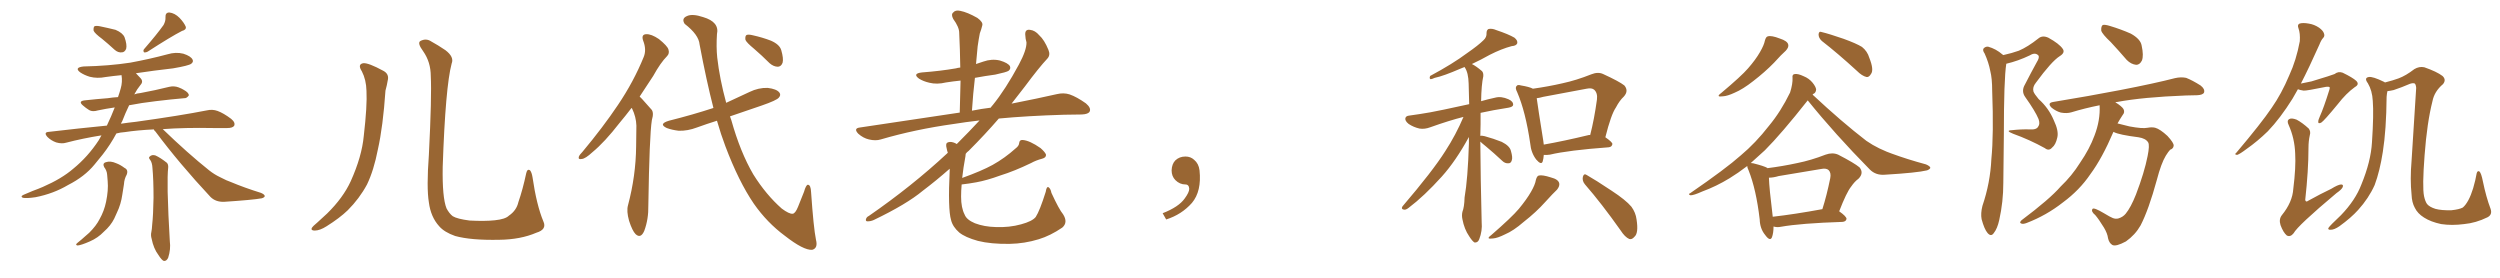 <svg xmlns="http://www.w3.org/2000/svg" xmlns:xlink="http://www.w3.org/1999/xlink" width="1350" height="150"><path fill="#996633" padding="10" d="M55.08 20.95L55.08 20.95Q51.12 18.02 50.54 16.55L50.54 16.55Q50.39 14.79 50.98 14.21L50.98 14.21Q51.86 13.77 54.05 14.21L54.05 14.21Q58.30 15.09 62.40 16.11L62.40 16.11Q66.21 17.72 67.24 20.07L67.24 20.07Q68.70 24.17 68.12 26.37L68.12 26.37Q67.38 28.13 65.92 28.27L65.92 28.27Q63.72 28.56 61.82 26.81L61.82 26.81Q58.30 23.58 55.08 20.95ZM88.33 13.48L88.33 13.48Q89.50 11.28 89.36 9.38L89.36 9.38Q89.21 6.74 91.41 6.74L91.41 6.74Q94.34 7.03 96.97 9.67L96.97 9.67Q99.46 12.30 100.34 14.50L100.34 14.50Q100.63 16.11 98.29 16.70L98.29 16.70Q92.29 19.78 79.83 27.83L79.83 27.83Q78.81 28.42 77.78 28.27L77.78 28.27Q77.05 27.25 77.93 26.37L77.93 26.37Q84.81 18.46 88.33 13.48ZM83.06 69.87L83.06 69.87Q74.12 70.31 67.38 71.34L67.38 71.34Q65.04 71.48 62.84 72.07L62.84 72.07Q59.62 78.08 55.52 83.35L55.52 83.35Q53.17 86.13 50.98 88.92L50.98 88.92Q45.70 95.36 36.77 99.90L36.77 99.90Q28.86 104.59 19.19 106.49L19.19 106.49Q14.21 107.23 12.30 106.79L12.30 106.79Q10.84 106.05 12.74 105.18L12.74 105.18Q15.23 104.15 17.58 103.13L17.58 103.13Q20.80 101.95 23.14 100.93L23.14 100.93Q33.25 96.53 39.55 91.11L39.55 91.11Q47.46 84.67 53.32 75.73L53.32 75.73Q54.20 74.12 54.79 73.10L54.79 73.10Q44.68 74.71 35.74 77.05L35.74 77.05Q33.40 77.78 30.32 76.90L30.32 76.90Q27.54 75.88 25.63 73.97L25.63 73.97Q23.29 71.34 26.51 71.19L26.51 71.19Q42.63 69.29 57.71 67.82L57.71 67.82Q60.21 62.55 61.96 58.01L61.96 58.01Q56.98 58.74 52.88 59.62L52.88 59.62Q49.95 60.50 48.19 59.47L48.19 59.47Q46.29 58.30 44.82 56.98L44.82 56.98Q42.04 54.64 45.70 54.20L45.70 54.20Q52.29 53.47 58.15 53.03L58.15 53.03Q60.94 52.59 63.72 52.44L63.72 52.44Q64.60 49.95 65.19 47.75L65.19 47.75Q66.21 44.24 65.63 40.58L65.63 40.58Q61.08 41.02 56.98 41.60L56.98 41.60Q52.59 42.48 48.49 41.46L48.49 41.46Q45.56 40.58 43.36 39.11L43.36 39.11Q39.84 36.47 45.12 35.89L45.12 35.89Q58.74 35.60 70.31 33.84L70.31 33.84Q80.71 31.93 90.53 29.30L90.53 29.30Q94.92 27.98 99.02 29.00L99.02 29.00Q103.13 30.32 104.00 32.23L104.00 32.23Q104.59 33.40 103.27 34.42L103.27 34.42Q101.95 35.45 93.46 36.91L93.46 36.91Q83.06 38.09 73.39 39.55L73.39 39.55Q74.41 40.58 75.73 42.04L75.73 42.04Q77.64 43.95 75.88 45.85L75.88 45.85Q73.97 48.19 72.51 50.98L72.51 50.98Q73.97 50.39 75.88 50.24L75.88 50.24Q83.79 48.78 91.41 46.88L91.41 46.88Q94.04 46.29 96.39 47.17L96.39 47.17Q98.29 47.90 99.17 48.49L99.17 48.49Q102.10 50.10 101.95 51.56L101.95 51.56Q100.78 53.17 99.46 53.03L99.46 53.03Q92.58 53.61 84.08 54.64L84.08 54.64Q76.46 55.52 69.73 56.84L69.73 56.84Q67.68 61.08 65.92 65.63L65.92 65.63Q65.48 66.21 65.33 66.80L65.33 66.80Q69.29 66.21 73.39 65.77L73.39 65.77Q97.56 62.40 111.62 59.62L111.62 59.62Q114.70 58.89 117.48 59.91L117.48 59.91Q120.70 61.08 124.80 64.16L124.80 64.16Q127.29 66.21 126.42 67.97L126.42 67.97Q125.54 69.14 122.75 69.14L122.75 69.14Q119.09 69.14 114.99 69.14L114.99 69.14Q99.90 68.85 87.89 69.73L87.89 69.73Q101.37 82.76 112.94 91.99L112.94 91.99Q115.72 94.19 118.80 95.65L118.80 95.65Q122.75 97.71 124.66 98.29L124.66 98.29Q131.98 101.37 140.92 104.15L140.92 104.15Q142.97 105.03 142.97 105.91L142.97 105.91Q142.82 106.64 141.36 107.08L141.36 107.08Q136.52 107.96 121.00 108.98L121.00 108.98Q116.46 109.13 113.67 106.35L113.67 106.35Q96.83 88.33 83.94 71.04L83.94 71.04Q83.20 70.46 83.06 69.87ZM56.25 90.23L56.25 90.23Q55.22 88.18 57.13 87.60L57.13 87.60Q59.62 86.72 62.84 88.18L62.84 88.18Q64.89 88.92 67.24 90.67L67.24 90.67Q69.43 91.70 68.41 94.34L68.41 94.34Q67.09 96.68 66.94 99.46L66.94 99.46Q66.50 102.25 66.06 105.03L66.06 105.03Q65.33 110.30 63.13 114.84L63.13 114.84Q62.26 116.60 61.67 118.07L61.67 118.07Q59.77 121.88 56.10 125.10L56.10 125.10Q52.88 128.47 48.49 130.37L48.49 130.37Q43.80 132.42 41.89 132.57L41.89 132.57Q40.28 132.28 42.04 130.96L42.04 130.96Q44.09 129.35 46.00 127.59L46.00 127.59Q47.17 126.56 48.19 125.68L48.19 125.68Q52.00 121.88 53.76 118.36L53.76 118.36Q56.25 113.96 57.28 108.98L57.28 108.98Q58.59 102.69 58.15 97.85L58.15 97.85Q58.01 95.80 57.86 94.34L57.86 94.34Q57.71 92.14 56.25 90.23ZM81.15 86.43L81.15 86.43L81.15 86.43Q79.98 85.11 80.86 84.52L80.86 84.52Q82.03 83.35 83.94 83.94L83.94 83.94Q86.57 85.11 90.09 87.89L90.09 87.89Q90.97 88.77 90.82 90.53L90.82 90.53Q90.38 94.19 90.53 103.56L90.53 103.56Q90.82 115.72 91.70 130.22L91.70 130.22Q92.29 134.62 90.82 139.16L90.82 139.16Q89.94 141.06 88.48 140.92L88.48 140.92Q87.30 140.48 85.55 137.70L85.55 137.70Q82.91 134.18 81.88 128.91L81.88 128.91Q81.30 127.00 81.74 125.24L81.74 125.24Q82.03 123.93 82.18 121.29L82.18 121.29Q82.76 116.16 82.91 106.79L82.91 106.79Q82.91 96.97 82.32 90.67L82.32 90.67Q82.18 87.89 81.15 86.43ZM195.41 38.53L195.41 38.53Q192.92 34.72 196.14 34.13L196.14 34.13Q198.93 33.84 206.98 38.23L206.98 38.23Q210.35 39.99 209.33 43.65L209.33 43.65Q209.03 45.70 208.15 48.93L208.15 48.93Q206.84 68.26 204.05 80.71L204.05 80.71Q201.86 91.99 198.19 99.61L198.19 99.61Q194.09 107.23 187.79 113.53L187.79 113.53Q183.40 117.77 176.37 122.17L176.37 122.17Q172.71 124.51 169.92 124.51L169.92 124.51Q167.87 124.51 168.31 123.19L168.31 123.19Q169.04 122.02 171.39 120.12L171.39 120.12Q173.88 117.92 176.66 115.28L176.66 115.28Q185.30 106.79 189.40 97.85L189.40 97.85Q195.41 84.52 196.44 73.39L196.44 73.39Q198.34 56.98 197.90 49.07L197.90 49.07Q197.75 43.07 195.41 38.53ZM293.41 119.53L293.41 119.53L293.41 119.53Q295.46 123.93 289.60 125.68L289.60 125.68Q281.10 129.35 269.53 129.49L269.53 129.49Q254.30 129.79 245.80 127.44L245.80 127.44Q239.94 125.39 237.16 122.17L237.16 122.17Q232.62 117.19 231.59 109.28L231.59 109.28Q230.27 101.37 231.59 83.64L231.59 83.64Q233.20 51.71 232.62 41.16L232.62 41.16Q232.62 33.54 228.52 27.69L228.52 27.69Q225.15 23.14 227.05 22.12L227.05 22.12Q230.13 20.51 232.91 22.41L232.91 22.41Q236.43 24.32 240.53 27.10L240.53 27.10Q245.36 30.76 243.90 34.28L243.90 34.28Q240.53 46.88 239.06 90.09L239.06 90.09Q238.77 106.64 241.11 112.50L241.11 112.50Q242.58 115.28 244.48 116.75L244.48 116.75Q246.83 118.21 253.56 119.09L253.56 119.09Q261.77 119.53 267.19 118.95L267.19 118.95Q272.90 118.36 274.80 116.46L274.80 116.46Q278.91 113.67 279.93 109.13L279.93 109.13Q282.28 102.39 284.18 93.46L284.18 93.46Q284.77 90.97 286.23 91.99L286.23 91.99Q287.11 93.02 287.55 95.65L287.55 95.65Q289.75 110.74 293.41 119.53ZM341.02 58.30L341.02 58.30Q337.65 62.70 334.57 66.36L334.57 66.36Q326.51 76.76 319.92 82.18L319.92 82.18Q316.11 85.69 314.21 85.84L314.21 85.84Q312.01 86.28 312.60 84.52L312.60 84.52Q313.04 83.50 314.50 82.03L314.50 82.03Q325.63 68.70 333.69 56.69L333.69 56.69Q342.19 44.09 347.61 30.76L347.61 30.76Q349.22 26.81 347.31 21.97L347.31 21.97Q346.14 18.60 348.93 18.46L348.93 18.46Q351.71 18.31 355.81 21.09L355.81 21.09Q360.35 24.76 360.94 26.66L360.94 26.66Q361.67 28.86 360.21 30.32L360.21 30.32Q356.69 33.84 352.73 41.02L352.73 41.02Q348.93 46.88 345.41 52.15L345.41 52.15Q346.14 52.88 346.73 53.47L346.73 53.47Q348.78 55.66 351.56 58.89L351.56 58.89Q353.32 60.50 352.00 64.89L352.00 64.89Q350.68 73.24 350.10 111.04L350.10 111.04Q350.24 118.36 347.90 124.66L347.90 124.66Q346.00 129.05 343.21 126.42L343.21 126.42Q341.46 124.66 339.70 119.24L339.70 119.24Q338.23 113.96 339.11 110.89L339.11 110.89Q343.36 94.92 343.51 79.10L343.51 79.10Q343.65 73.54 343.65 67.82L343.65 67.82Q343.51 63.13 341.31 58.59L341.31 58.59Q341.16 58.45 341.02 58.30ZM387.16 65.19L387.16 65.19Q381.59 66.94 376.32 68.85L376.32 68.85Q371.34 70.75 366.50 70.61L366.50 70.61Q362.84 70.17 360.06 69.14L360.06 69.14Q355.37 66.94 361.23 65.19L361.23 65.19Q374.12 61.96 385.25 58.30L385.25 58.30Q381.45 43.51 377.78 24.02L377.78 24.02Q377.34 18.75 369.73 12.89L369.73 12.89Q367.82 9.96 371.04 8.64L371.04 8.64Q373.97 7.32 379.69 9.23L379.69 9.23Q388.62 11.87 387.16 18.46L387.16 18.46Q386.72 25.34 387.30 31.05L387.30 31.05Q388.62 42.63 392.14 55.52L392.14 55.52Q398.58 52.44 404.74 49.66L404.74 49.66Q409.57 47.31 414.55 47.46L414.55 47.46Q419.38 48.05 420.85 49.95L420.85 49.95Q421.88 51.27 420.56 52.73L420.56 52.73Q419.38 54.20 411.33 56.98L411.33 56.98Q402.25 60.06 394.19 62.84L394.19 62.84Q394.48 63.87 394.92 64.89L394.92 64.89Q399.76 82.18 406.79 94.19L406.79 94.19Q413.67 105.18 422.17 112.65L422.17 112.65Q426.12 115.58 428.03 115.43L428.03 115.43Q429.49 115.28 430.96 111.62L430.96 111.62Q432.42 107.96 434.18 103.56L434.18 103.56Q435.21 99.90 436.23 99.76L436.23 99.76Q437.84 99.76 437.99 103.86L437.99 103.86Q439.31 122.90 440.63 129.49L440.63 129.49Q441.80 134.03 438.57 134.91L438.57 134.91Q433.89 135.21 423.78 127.29L423.78 127.29Q414.26 120.26 407.08 110.01L407.08 110.01Q398.88 98.00 391.70 78.96L391.70 78.96Q389.36 72.80 387.16 65.19ZM407.23 26.37L407.23 26.37L407.23 26.37Q403.13 23.00 402.54 21.53L402.54 21.53Q402.25 19.48 403.13 18.90L403.13 18.90Q404.15 18.46 406.49 19.04L406.49 19.04Q411.77 20.21 416.31 21.97L416.31 21.97Q421.00 24.02 421.88 27.10L421.88 27.10Q423.19 31.64 422.61 33.84L422.61 33.84Q421.88 35.89 420.12 36.04L420.12 36.04Q417.77 36.04 415.58 34.13L415.58 34.13Q411.33 29.88 407.23 26.37ZM574.07 115.72L574.07 115.72L574.07 115.72Q576.86 120.12 573.63 122.90L573.63 122.90Q567.19 127.29 560.89 129.20L560.89 129.20Q553.27 131.54 545.21 131.69L545.21 131.69Q535.11 131.84 528.08 130.08L528.08 130.08Q521.19 128.17 517.97 125.54L517.97 125.54Q514.45 122.46 513.57 118.80L513.57 118.80Q511.82 112.94 512.84 91.85L512.84 91.85Q512.84 91.26 512.84 91.11L512.84 91.11Q505.52 97.56 498.34 102.98L498.34 102.98Q489.55 110.30 471.83 118.80L471.83 118.80Q470.21 119.53 468.46 119.53L468.46 119.53Q467.43 119.53 467.58 118.51L467.58 118.51Q467.87 117.19 469.19 116.60L469.19 116.60Q492.48 100.49 511.38 82.91L511.38 82.91Q511.67 82.62 511.82 82.47L511.82 82.47Q511.38 81.30 511.23 80.27L511.23 80.27Q510.50 77.64 511.52 77.05L511.52 77.05Q512.84 76.32 514.75 76.90L514.75 76.90Q515.77 77.20 516.65 77.78L516.65 77.78Q523.54 70.90 528.96 65.04L528.96 65.04Q521.34 65.92 515.04 66.94L515.04 66.94Q494.09 69.87 475.63 75.29L475.63 75.29Q472.85 76.17 469.19 75.29L469.19 75.29Q466.11 74.56 463.48 72.22L463.48 72.22Q460.69 69.29 464.36 68.85L464.36 68.85Q493.51 64.45 518.26 60.79L518.26 60.79Q518.55 51.56 518.70 43.51L518.70 43.51Q514.45 43.95 510.79 44.53L510.79 44.53Q505.96 45.70 501.86 44.68L501.86 44.68Q498.63 43.95 496.29 42.48L496.29 42.48Q492.48 39.70 497.90 39.11L497.90 39.11Q507.71 38.38 516.21 36.91L516.21 36.91Q517.09 36.62 518.55 36.47L518.55 36.47Q518.41 26.66 517.97 17.72L517.97 17.72Q517.97 14.65 514.75 10.25L514.75 10.25Q513.43 7.76 514.75 6.74L514.75 6.74Q515.92 5.27 518.55 5.86L518.55 5.86Q522.36 6.59 527.78 9.67L527.78 9.67Q531.01 12.01 530.42 13.77L530.42 13.77Q529.98 15.67 529.10 18.02L529.10 18.02Q528.52 20.95 527.93 25.05L527.93 25.05Q527.49 29.59 527.05 34.57L527.05 34.57Q529.10 33.84 531.01 33.25L531.01 33.25Q535.55 31.64 539.94 32.67L539.94 32.67Q544.34 33.98 545.36 35.74L545.36 35.74Q545.95 37.21 544.63 38.23L544.63 38.23Q543.60 38.96 537.45 40.28L537.45 40.28Q531.88 41.02 526.46 42.04L526.46 42.04Q525.44 50.54 524.85 59.77L524.85 59.77Q529.98 58.74 534.96 58.15L534.96 58.15Q535.55 57.28 536.13 56.69L536.13 56.69Q543.02 48.19 550.20 34.86L550.20 34.86Q554.44 26.95 554.30 22.85L554.30 22.85Q553.71 20.80 553.71 19.48L553.71 19.48Q553.13 15.67 556.20 16.11L556.20 16.11Q558.98 16.41 561.18 19.04L561.18 19.04Q563.96 21.53 566.16 26.95L566.16 26.95Q567.33 29.74 565.58 31.64L565.58 31.64Q561.04 36.47 553.42 46.73L553.42 46.73Q549.90 51.12 546.24 55.96L546.24 55.96Q560.45 53.17 570.70 50.83L570.70 50.83Q574.37 49.95 577.59 50.98L577.59 50.98Q581.40 52.29 586.38 55.81L586.38 55.81Q589.31 58.30 588.43 60.21L588.43 60.21Q587.70 61.67 584.18 61.82L584.18 61.82Q579.49 61.96 574.51 61.96L574.51 61.96Q554.74 62.55 539.36 64.01L539.36 64.01Q532.03 72.51 523.10 81.45L523.10 81.45Q522.07 82.18 521.48 83.06L521.48 83.06Q521.48 83.79 521.34 84.38L521.34 84.38Q520.17 90.67 519.58 96.09L519.58 96.09Q530.13 92.29 535.99 89.06L535.99 89.06Q542.58 85.40 548.44 80.13L548.44 80.13Q550.20 78.81 550.34 77.34L550.34 77.34Q550.49 75.44 552.25 75.59L552.25 75.59Q556.05 75.88 561.91 79.98L561.91 79.98Q564.40 82.18 564.84 83.50L564.84 83.50Q564.99 85.11 562.79 85.69L562.79 85.69Q559.42 86.57 556.79 88.04L556.79 88.04Q547.71 92.43 540.09 94.78L540.09 94.78Q532.91 97.41 527.20 98.44L527.20 98.44Q523.24 99.17 519.29 99.61L519.29 99.61Q518.99 102.98 518.99 106.20L518.99 106.20Q518.99 112.21 520.90 115.87L520.90 115.87Q521.92 118.65 526.46 120.56L526.46 120.56Q531.45 122.46 537.74 122.61L537.74 122.61Q545.07 122.90 551.37 121.14L551.37 121.14Q557.37 119.53 559.28 117.19L559.28 117.19Q561.47 113.82 564.70 103.56L564.70 103.56Q565.14 100.63 566.16 101.07L566.16 101.07Q567.33 101.81 567.77 104.15L567.77 104.15Q571.88 113.09 574.07 115.72ZM647.75 91.99L647.75 91.99L647.75 91.99Q648.93 103.27 643.65 109.57L643.65 109.57Q638.09 115.87 629.74 118.51L629.74 118.51L627.83 115.14Q636.47 111.77 639.70 107.23L639.70 107.23Q642.19 103.86 642.19 101.95L642.19 101.95Q642.04 99.61 640.14 99.61L640.14 99.61Q637.06 99.61 634.72 97.27L634.72 97.27Q632.67 95.21 632.67 91.99L632.67 91.99Q632.81 88.48 634.72 86.57L634.72 86.57Q636.91 84.52 640.14 84.52L640.14 84.52Q642.92 84.52 644.82 86.28L644.82 86.28Q647.31 88.33 647.75 91.99ZM799.37 76.46L799.37 76.46Q799.51 96.53 800.10 119.97L800.10 119.97Q800.54 124.66 798.78 129.20L798.78 129.20Q798.05 131.10 796.29 130.96L796.29 130.96Q795.12 130.37 793.36 127.59L793.36 127.59Q790.72 123.78 789.70 118.36L789.70 118.36Q789.26 116.31 789.70 114.40L789.70 114.40Q790.72 111.91 790.87 106.64L790.87 106.64Q792.63 96.53 793.21 77.49L793.21 77.49Q793.21 75.44 793.21 73.97L793.21 73.97Q786.18 86.87 778.56 95.36L778.56 95.36Q769.04 105.91 760.69 112.21L760.69 112.21Q759.23 113.38 758.20 113.23L758.20 113.23Q756.45 112.94 757.32 111.47L757.32 111.47Q773.73 92.29 780.47 81.59L780.47 81.59Q786.18 72.80 790.28 63.13L790.28 63.13Q782.67 65.04 772.41 68.70L772.41 68.70Q769.34 69.87 766.55 69.43L766.55 69.43Q763.33 68.70 760.69 66.94L760.69 66.94Q758.50 65.19 758.94 63.72L758.94 63.72Q759.23 62.55 761.13 62.40L761.13 62.40Q766.55 61.67 772.41 60.64L772.41 60.64Q776.66 59.91 793.36 56.25L793.36 56.25Q793.21 50.10 793.07 45.12L793.07 45.12Q792.92 39.26 791.02 36.47L791.02 36.47Q790.87 36.18 790.87 36.18L790.87 36.18Q789.70 36.62 788.67 37.06L788.67 37.06Q779.59 41.02 774.76 42.04L774.76 42.04Q773.14 42.77 772.56 42.77L772.56 42.77Q771.68 42.48 772.27 41.02L772.27 41.02Q784.57 34.42 792.19 28.71L792.19 28.71Q798.34 24.46 801.12 21.68L801.12 21.68Q802.88 20.07 802.73 17.87L802.73 17.87Q802.73 16.26 803.76 15.67L803.76 15.67Q805.66 15.23 808.01 16.26L808.01 16.26Q814.60 18.46 817.82 20.36L817.82 20.36Q819.73 21.97 819.29 23.44L819.29 23.44Q818.70 24.76 816.36 24.90L816.36 24.90Q810.79 26.37 804.49 29.59L804.49 29.59Q799.80 32.23 794.82 34.57L794.82 34.57Q797.17 35.74 800.24 38.38L800.24 38.38Q801.12 39.26 800.98 41.16L800.98 41.16Q799.95 45.70 799.80 54.64L799.80 54.64Q803.32 53.61 807.42 52.73L807.42 52.73Q810.64 51.86 814.60 53.61L814.60 53.61Q817.24 54.79 817.09 56.69L817.09 56.69Q816.94 57.71 814.60 58.15L814.60 58.15Q806.10 59.47 799.51 60.94L799.51 60.94Q799.51 63.87 799.51 67.09L799.51 67.09Q799.37 70.17 799.37 73.39L799.37 73.39Q799.95 73.10 801.71 73.54L801.71 73.54Q806.54 74.85 810.94 76.61L810.94 76.61Q815.33 78.81 815.92 81.59L815.92 81.59Q816.94 85.11 816.36 86.57L816.36 86.57Q815.92 88.18 814.60 88.18L814.60 88.18Q812.70 88.33 811.23 86.87L811.23 86.87Q806.69 82.62 802.29 78.96L802.29 78.96Q800.24 77.34 799.37 76.46ZM833.64 83.64L833.64 83.64Q833.50 85.69 833.06 87.16L833.06 87.16Q832.32 89.36 829.54 86.13L829.54 86.13Q826.76 82.47 826.32 77.49L826.32 77.49Q823.83 60.35 819.29 49.80L819.29 49.80Q817.97 47.31 818.99 46.44L818.99 46.44Q819.43 45.56 821.34 46.14L821.34 46.14Q825.88 46.88 827.78 47.90L827.78 47.90Q836.13 46.73 843.75 44.97L843.75 44.97Q851.22 43.36 859.28 40.14L859.28 40.14Q862.94 38.67 865.72 39.99L865.72 39.99Q874.37 43.95 877.15 46.14L877.15 46.14Q879.64 49.07 876.86 52.15L876.86 52.15Q874.51 54.35 872.61 58.01L872.61 58.01Q869.97 61.82 866.89 74.12L866.89 74.12Q870.70 76.76 870.70 77.78L870.70 77.78Q870.41 79.39 868.65 79.54L868.65 79.54Q846.83 81.15 837.01 83.50L837.01 83.50Q835.11 83.79 833.64 83.64ZM857.81 72.95L857.81 72.95Q858.25 72.80 858.69 72.95L858.69 72.95Q860.89 64.45 862.35 53.76L862.35 53.76Q862.79 50.24 860.89 48.49L860.89 48.49Q859.57 47.31 856.79 47.90L856.79 47.90Q845.36 50.10 833.35 52.29L833.35 52.29Q831.30 52.88 829.83 53.03L829.83 53.03Q830.57 58.59 833.35 75.88L833.35 75.88Q833.50 77.05 833.64 78.08L833.64 78.08Q844.48 76.17 857.81 72.95ZM829.39 97.12L829.39 97.12Q829.98 94.92 831.01 94.78L831.01 94.78Q832.91 94.34 837.45 95.80L837.45 95.80Q841.55 96.83 841.99 99.02L841.99 99.02Q842.29 100.49 840.82 102.39L840.82 102.39Q838.77 104.30 834.38 109.13L834.38 109.13Q829.54 114.55 822.80 119.82L822.80 119.82Q817.24 124.66 812.70 126.56L812.70 126.56Q808.59 128.61 806.25 128.76L806.25 128.76Q802.00 129.35 805.22 127.00L805.22 127.00Q816.50 117.19 820.17 112.79L820.17 112.79Q824.41 107.67 826.76 103.56L826.76 103.56Q828.96 99.76 829.39 97.12ZM855.91 99.61L855.91 99.61L855.91 99.61Q854.30 97.71 854.74 95.51L854.74 95.51Q855.32 93.46 856.79 94.48L856.79 94.48Q861.47 97.12 870.26 102.98L870.26 102.98Q877.88 107.96 880.96 111.62L880.96 111.62Q883.30 114.84 883.74 118.51L883.74 118.51Q884.91 125.98 882.57 127.88L882.57 127.88Q881.25 129.49 879.79 129.05L879.79 129.05Q877.44 128.03 875.10 124.37L875.10 124.37Q864.84 109.86 855.91 99.61ZM953.03 21.97L953.03 21.97Q953.61 19.78 954.64 19.63L954.64 19.63Q956.54 19.04 961.08 20.80L961.08 20.80Q965.19 22.12 965.63 24.02L965.63 24.02Q966.06 25.49 964.31 27.39L964.31 27.39Q962.11 29.30 958.01 33.84L958.01 33.84Q953.03 38.96 946.73 43.80L946.73 43.80Q941.16 48.19 936.62 50.10L936.62 50.10Q932.81 51.86 930.47 52.00L930.47 52.00Q926.22 52.59 929.44 50.24L929.44 50.24Q940.43 41.02 943.95 36.91L943.95 36.91Q948.05 32.23 950.39 28.13L950.39 28.13Q952.59 24.32 953.03 21.97ZM983.79 22.12L983.79 22.12Q982.03 20.51 982.03 18.60L982.03 18.60Q982.18 16.70 983.64 17.29L983.64 17.29Q987.89 18.31 995.51 20.95L995.51 20.95Q1002.39 23.44 1005.47 25.34L1005.47 25.34Q1008.40 27.69 1009.42 31.20L1009.42 31.20Q1012.06 37.79 1010.30 39.99L1010.30 39.99Q1009.28 41.75 1007.96 41.60L1007.96 41.60Q1005.47 41.02 1002.69 38.23L1002.69 38.23Q992.29 28.71 983.79 22.12ZM957.71 122.31L957.71 122.31Q957.71 125.83 956.84 128.17L956.84 128.17Q955.81 130.52 953.17 126.86L953.17 126.86Q950.39 123.49 950.24 118.51L950.24 118.51Q948.34 102.25 944.24 91.99L944.24 91.99Q943.51 90.53 943.51 89.65L943.51 89.65Q938.53 93.46 933.98 96.24L933.98 96.24Q926.81 100.63 919.19 103.42L919.19 103.42Q914.65 105.47 912.89 105.47L912.89 105.47Q911.28 104.88 912.74 104.30L912.74 104.30Q931.93 91.11 939.99 83.94L939.99 83.94Q948.05 77.20 955.22 67.97L955.22 67.97Q961.67 60.21 966.65 49.95L966.65 49.95Q968.12 45.26 967.97 42.04L967.97 42.04Q967.68 40.14 969.14 39.99L969.14 39.99Q970.90 39.70 973.97 41.16L973.97 41.16Q976.90 42.33 978.81 44.68L978.81 44.68Q980.57 46.88 980.71 48.34L980.71 48.34Q980.57 49.95 979.54 50.54L979.54 50.54Q978.96 50.68 978.81 51.12L978.81 51.12Q994.48 65.77 1007.81 76.03L1007.81 76.03Q1011.18 78.37 1014.84 80.13L1014.84 80.13Q1019.53 82.32 1021.44 82.91L1021.44 82.91Q1029.79 85.99 1040.04 88.77L1040.04 88.77Q1042.38 89.79 1042.38 90.67L1042.38 90.67Q1042.09 91.41 1040.63 91.99L1040.63 91.99Q1035.21 93.31 1017.92 94.34L1017.92 94.34Q1012.94 94.78 1009.72 91.55L1009.72 91.55Q990.82 72.36 976.17 54.20L976.17 54.20Q961.96 72.22 953.03 81.15L953.03 81.15Q949.07 84.81 945.41 88.04L945.41 88.04Q946.14 88.04 946.73 88.18L946.73 88.18Q952.59 89.65 954.35 90.67L954.35 90.67Q954.35 90.67 954.35 90.82L954.35 90.82Q962.55 89.79 970.61 88.04L970.61 88.04Q977.93 86.57 985.84 83.50L985.84 83.50Q989.50 82.18 992.58 83.50L992.58 83.50Q1001.37 88.04 1004.15 90.38L1004.15 90.38Q1006.64 93.46 1003.56 96.53L1003.56 96.53Q1001.51 98.00 999.61 100.78L999.61 100.78Q997.12 103.86 993.16 114.11L993.16 114.11Q997.12 116.89 997.12 118.21L997.12 118.21Q996.83 119.68 994.92 119.82L994.92 119.82Q972.36 120.56 961.67 122.46L961.67 122.46Q959.62 122.90 957.71 122.31ZM957.28 117.04L957.28 117.04L957.28 117.04Q968.99 115.72 984.08 112.94L984.08 112.94Q986.43 105.62 988.33 96.24L988.33 96.24Q988.92 93.31 987.45 91.85L987.45 91.85Q986.13 90.67 983.35 91.26L983.35 91.26Q972.07 93.16 960.50 95.07L960.50 95.07Q957.57 95.95 955.22 95.95L955.22 95.95Q955.37 101.51 957.28 117.04ZM1081.79 29.74L1081.79 29.74Q1086.47 28.71 1090.14 27.39L1090.14 27.39Q1094.97 25.34 1100.68 20.80L1100.68 20.80Q1102.88 18.90 1106.10 20.36L1106.10 20.36Q1111.96 23.58 1113.87 26.37L1113.87 26.37Q1115.33 28.42 1112.26 30.32L1112.26 30.32Q1107.86 33.11 1099.37 44.68L1099.37 44.68Q1097.46 47.02 1098.05 49.37L1098.05 49.37Q1098.49 50.68 1100.83 53.47L1100.83 53.47Q1106.25 58.30 1109.03 64.89L1109.03 64.89Q1111.82 70.75 1110.94 74.27L1110.94 74.27Q1110.06 78.22 1108.15 79.69L1108.15 79.69Q1106.40 81.74 1104.20 79.98L1104.20 79.98Q1096.00 75.44 1087.06 72.22L1087.06 72.22Q1082.67 70.46 1086.33 70.31L1086.33 70.31Q1091.46 69.73 1096.00 69.87L1096.00 69.87Q1099.80 70.17 1100.68 68.26L1100.68 68.26Q1101.71 66.94 1100.83 64.31L1100.83 64.31Q1099.07 60.06 1093.65 52.44L1093.65 52.44Q1091.31 49.22 1093.51 45.56L1093.51 45.56Q1096.58 39.55 1099.80 33.69L1099.80 33.69Q1101.56 30.91 1100.68 29.88L1100.68 29.88Q1098.93 28.13 1096.14 29.88L1096.14 29.88Q1089.70 32.96 1083.40 34.42L1083.40 34.42Q1082.08 42.63 1082.08 72.95L1082.08 72.95Q1081.93 85.84 1081.79 98.73L1081.79 98.73Q1081.79 108.98 1079.59 118.80L1079.59 118.80Q1078.56 123.49 1076.66 125.83L1076.66 125.83Q1075.20 128.03 1073.29 125.83L1073.29 125.83Q1071.53 123.78 1070.07 118.36L1070.07 118.36Q1069.48 115.28 1070.51 111.18L1070.51 111.18Q1074.76 98.73 1075.34 85.84L1075.34 85.84Q1076.66 72.51 1075.78 49.07L1075.78 49.07Q1075.78 42.33 1074.76 38.38L1074.76 38.38Q1073.88 33.69 1071.68 28.86L1071.68 28.86Q1070.51 27.25 1071.09 26.22L1071.09 26.22Q1072.12 25.05 1073.58 25.20L1073.58 25.20Q1077.83 26.37 1081.35 29.44L1081.35 29.44Q1081.64 29.59 1081.79 29.74ZM1139.79 22.71L1139.79 22.71Q1135.25 18.46 1134.67 16.55L1134.67 16.55Q1134.52 14.06 1135.55 13.48L1135.55 13.48Q1136.72 13.18 1139.50 14.06L1139.50 14.06Q1145.36 15.82 1150.63 18.16L1150.63 18.16Q1155.91 21.09 1156.49 24.61L1156.49 24.61Q1157.67 30.03 1156.64 32.67L1156.64 32.67Q1155.47 35.01 1153.56 35.01L1153.56 35.01Q1150.78 34.72 1148.44 32.37L1148.44 32.37Q1143.90 27.10 1139.79 22.71ZM1141.26 71.19L1141.26 71.19L1141.26 71.19Q1135.11 85.55 1128.81 94.04L1128.81 94.04Q1122.95 102.69 1114.01 109.28L1114.01 109.28Q1105.08 116.31 1094.38 120.41L1094.38 120.41Q1092.48 121.14 1091.46 120.70L1091.46 120.70Q1090.28 120.26 1091.60 118.95L1091.60 118.95Q1106.84 107.52 1112.70 100.78L1112.70 100.78Q1118.85 94.92 1123.24 87.89L1123.24 87.89Q1128.37 80.42 1131.01 73.24L1131.01 73.24Q1134.23 64.89 1133.79 56.84L1133.79 56.84Q1125.73 58.45 1118.55 60.64L1118.55 60.64Q1116.06 61.38 1112.84 60.79L1112.84 60.79Q1110.21 60.06 1107.86 58.15L1107.86 58.15Q1105.37 55.66 1108.59 55.08L1108.59 55.08Q1128.22 51.86 1144.92 48.63L1144.92 48.63Q1163.82 44.97 1174.51 42.19L1174.51 42.19Q1177.73 41.46 1180.52 42.04L1180.52 42.04Q1183.89 43.36 1188.28 46.14L1188.28 46.14Q1190.77 48.05 1190.19 49.95L1190.19 49.95Q1189.60 51.27 1186.52 51.42L1186.52 51.42Q1183.59 51.56 1180.37 51.56L1180.37 51.56Q1157.23 52.44 1143.16 55.08L1143.16 55.08Q1142.43 55.08 1142.29 55.22L1142.29 55.22Q1145.80 57.42 1146.68 58.89L1146.68 58.89Q1147.56 60.64 1146.24 62.11L1146.24 62.11Q1144.78 64.31 1143.46 66.65L1143.46 66.65Q1146.39 67.38 1149.90 68.26L1149.90 68.26Q1156.93 69.58 1159.72 68.99L1159.72 68.99Q1162.06 68.55 1163.82 68.99L1163.82 68.99Q1166.46 69.73 1170.41 73.39L1170.41 73.39Q1173.93 77.20 1173.78 78.66L1173.78 78.66Q1173.63 80.27 1171.88 80.86L1171.88 80.86Q1171.00 81.74 1169.53 84.08L1169.53 84.08Q1167.04 88.18 1164.70 97.12L1164.70 97.12Q1160.30 113.23 1155.91 121.73L1155.91 121.73Q1152.98 126.86 1148.00 130.37L1148.00 130.37Q1142.58 133.30 1140.67 132.28L1140.67 132.28Q1138.92 131.25 1138.33 128.61L1138.33 128.61Q1138.04 126.12 1136.13 122.90L1136.13 122.90Q1133.35 118.36 1131.45 116.16L1131.45 116.16Q1128.96 114.11 1129.98 112.79L1129.98 112.79Q1130.71 111.91 1136.13 115.14L1136.13 115.14Q1139.50 117.19 1140.97 117.77L1140.97 117.77Q1142.58 118.36 1144.04 117.92L1144.04 117.92Q1146.39 117.19 1147.85 115.43L1147.85 115.43Q1150.63 112.06 1153.42 105.03L1153.42 105.03Q1157.96 93.16 1159.72 84.23L1159.72 84.23Q1160.89 78.37 1160.01 76.90L1160.01 76.90Q1158.69 74.71 1154.74 74.12L1154.74 74.12Q1144.34 72.80 1141.55 71.34L1141.55 71.34Q1141.41 71.19 1141.26 71.19ZM1343.26 117.33L1343.26 117.33Q1336.96 120.41 1330.66 121.00L1330.66 121.00Q1323.93 121.88 1318.21 121.00L1318.21 121.00Q1312.65 119.82 1308.98 117.48L1308.98 117.48Q1305.47 115.28 1304.00 112.21L1304.00 112.21Q1302.39 109.28 1302.25 105.18L1302.25 105.18Q1301.37 96.83 1302.25 86.72L1302.25 86.72Q1303.42 67.38 1304.74 47.46L1304.74 47.46Q1304.59 45.70 1304.00 45.12L1304.00 45.12Q1303.13 44.68 1301.37 45.26L1301.37 45.26Q1296.97 47.17 1292.58 48.63L1292.58 48.63Q1290.67 49.07 1289.21 49.22L1289.21 49.22Q1288.92 50.39 1288.77 52.29L1288.77 52.29Q1288.62 70.02 1286.72 82.03L1286.72 82.03Q1285.11 92.43 1282.32 99.90L1282.32 99.90Q1279.10 107.08 1273.39 113.38L1273.39 113.38Q1269.58 117.63 1263.28 122.17L1263.28 122.17Q1260.50 124.07 1258.59 124.07L1258.59 124.07Q1257.13 124.22 1257.28 123.19L1257.28 123.19Q1257.71 122.46 1259.47 120.70L1259.47 120.70Q1261.82 118.51 1264.16 116.16L1264.16 116.16Q1271.92 108.11 1275.15 99.61L1275.15 99.61Q1280.27 87.16 1280.86 76.90L1280.86 76.90Q1281.88 61.67 1281.30 54.49L1281.30 54.49Q1281.01 48.93 1278.66 44.97L1278.66 44.97Q1276.46 42.04 1279.10 41.60L1279.10 41.60Q1281.15 41.16 1287.45 44.24L1287.45 44.24Q1287.74 44.38 1287.89 44.53L1287.89 44.53Q1292.43 43.36 1295.21 42.33L1295.21 42.33Q1299.17 40.87 1303.71 37.35L1303.71 37.35Q1306.35 35.74 1309.13 36.33L1309.13 36.33Q1315.87 38.67 1318.95 41.02L1318.95 41.02Q1321.14 43.07 1319.24 45.41L1319.24 45.41Q1314.55 49.37 1313.53 54.64L1313.53 54.64Q1310.60 66.21 1309.28 83.79L1309.28 83.79Q1307.96 100.93 1308.98 105.91L1308.98 105.91Q1309.57 108.69 1310.60 110.16L1310.60 110.16Q1311.91 111.77 1315.14 112.79L1315.14 112.79Q1318.36 113.67 1323.78 113.53L1323.78 113.53Q1328.03 113.09 1329.93 112.06L1329.93 112.06Q1333.15 109.28 1335.50 101.66L1335.50 101.66Q1336.82 97.12 1337.40 93.60L1337.40 93.60Q1337.84 91.99 1338.87 92.58L1338.87 92.58Q1339.89 93.46 1340.77 98.00L1340.77 98.00Q1342.53 106.49 1344.87 112.65L1344.87 112.65Q1346.04 115.87 1343.26 117.33ZM1240.87 48.19L1240.87 48.19Q1239.26 50.98 1237.94 53.32L1237.94 53.32Q1231.35 63.87 1224.61 70.90L1224.61 70.90Q1219.04 76.32 1213.18 80.42L1213.18 80.42Q1209.52 83.20 1208.06 83.64L1208.06 83.64Q1206.30 83.50 1207.62 82.47L1207.62 82.47Q1221.24 66.36 1226.66 58.30L1226.66 58.30Q1232.08 50.54 1236.18 40.72L1236.18 40.72Q1239.99 32.52 1241.89 22.27L1241.89 22.27Q1242.19 18.02 1241.16 15.23L1241.16 15.23Q1240.43 13.33 1241.75 12.74L1241.75 12.74Q1243.51 12.16 1246.73 12.74L1246.73 12.74Q1249.66 13.18 1252.29 14.94L1252.29 14.94Q1254.49 16.55 1254.93 18.02L1254.93 18.02Q1255.52 19.48 1254.49 20.51L1254.49 20.51Q1253.47 21.53 1252.44 24.17L1252.44 24.17Q1246.88 36.62 1242.48 45.12L1242.48 45.12Q1245.56 44.53 1248.19 43.95L1248.19 43.95Q1259.33 40.58 1260.64 39.99L1260.64 39.99Q1262.70 38.38 1265.04 39.26L1265.04 39.26Q1270.46 41.89 1272.36 43.65L1272.36 43.65Q1274.27 45.56 1271.63 47.02L1271.63 47.02Q1266.94 50.39 1262.40 56.25L1262.40 56.25Q1254.93 65.33 1253.47 66.21L1253.47 66.21Q1251.71 67.09 1251.86 65.63L1251.86 65.63Q1251.86 64.75 1252.73 62.84L1252.73 62.84Q1254.79 58.30 1257.86 48.49L1257.86 48.49Q1258.30 47.17 1257.86 47.02L1257.86 47.02Q1257.42 46.73 1256.10 46.88L1256.10 46.88Q1245.41 49.07 1243.95 48.93L1243.95 48.93Q1241.89 48.63 1240.87 48.19ZM1247.31 72.95L1247.31 72.95L1247.31 72.95Q1246.58 76.17 1246.58 79.83L1246.58 79.83Q1246.58 91.99 1244.82 107.96L1244.82 107.96Q1245.12 109.42 1246.44 108.40L1246.44 108.40Q1253.03 104.74 1258.89 101.95L1258.89 101.95Q1262.40 99.76 1264.16 99.61L1264.16 99.61Q1265.63 99.61 1265.04 101.07L1265.04 101.07Q1264.45 102.39 1261.67 104.30L1261.67 104.30Q1240.72 121.88 1238.53 125.98L1238.53 125.98Q1236.77 128.17 1234.86 127.15L1234.86 127.15Q1232.96 125.54 1231.49 121.58L1231.49 121.58Q1230.47 118.36 1232.23 116.16L1232.23 116.16Q1237.94 109.13 1238.38 101.95L1238.38 101.95Q1239.84 90.38 1239.40 82.91L1239.40 82.91Q1239.11 74.71 1235.89 67.53L1235.89 67.53Q1234.72 65.19 1236.18 64.31L1236.18 64.31Q1237.35 63.57 1240.14 64.60L1240.14 64.60Q1243.21 66.21 1246.73 69.43L1246.73 69.43Q1247.90 71.04 1247.31 72.95Z"/></svg>